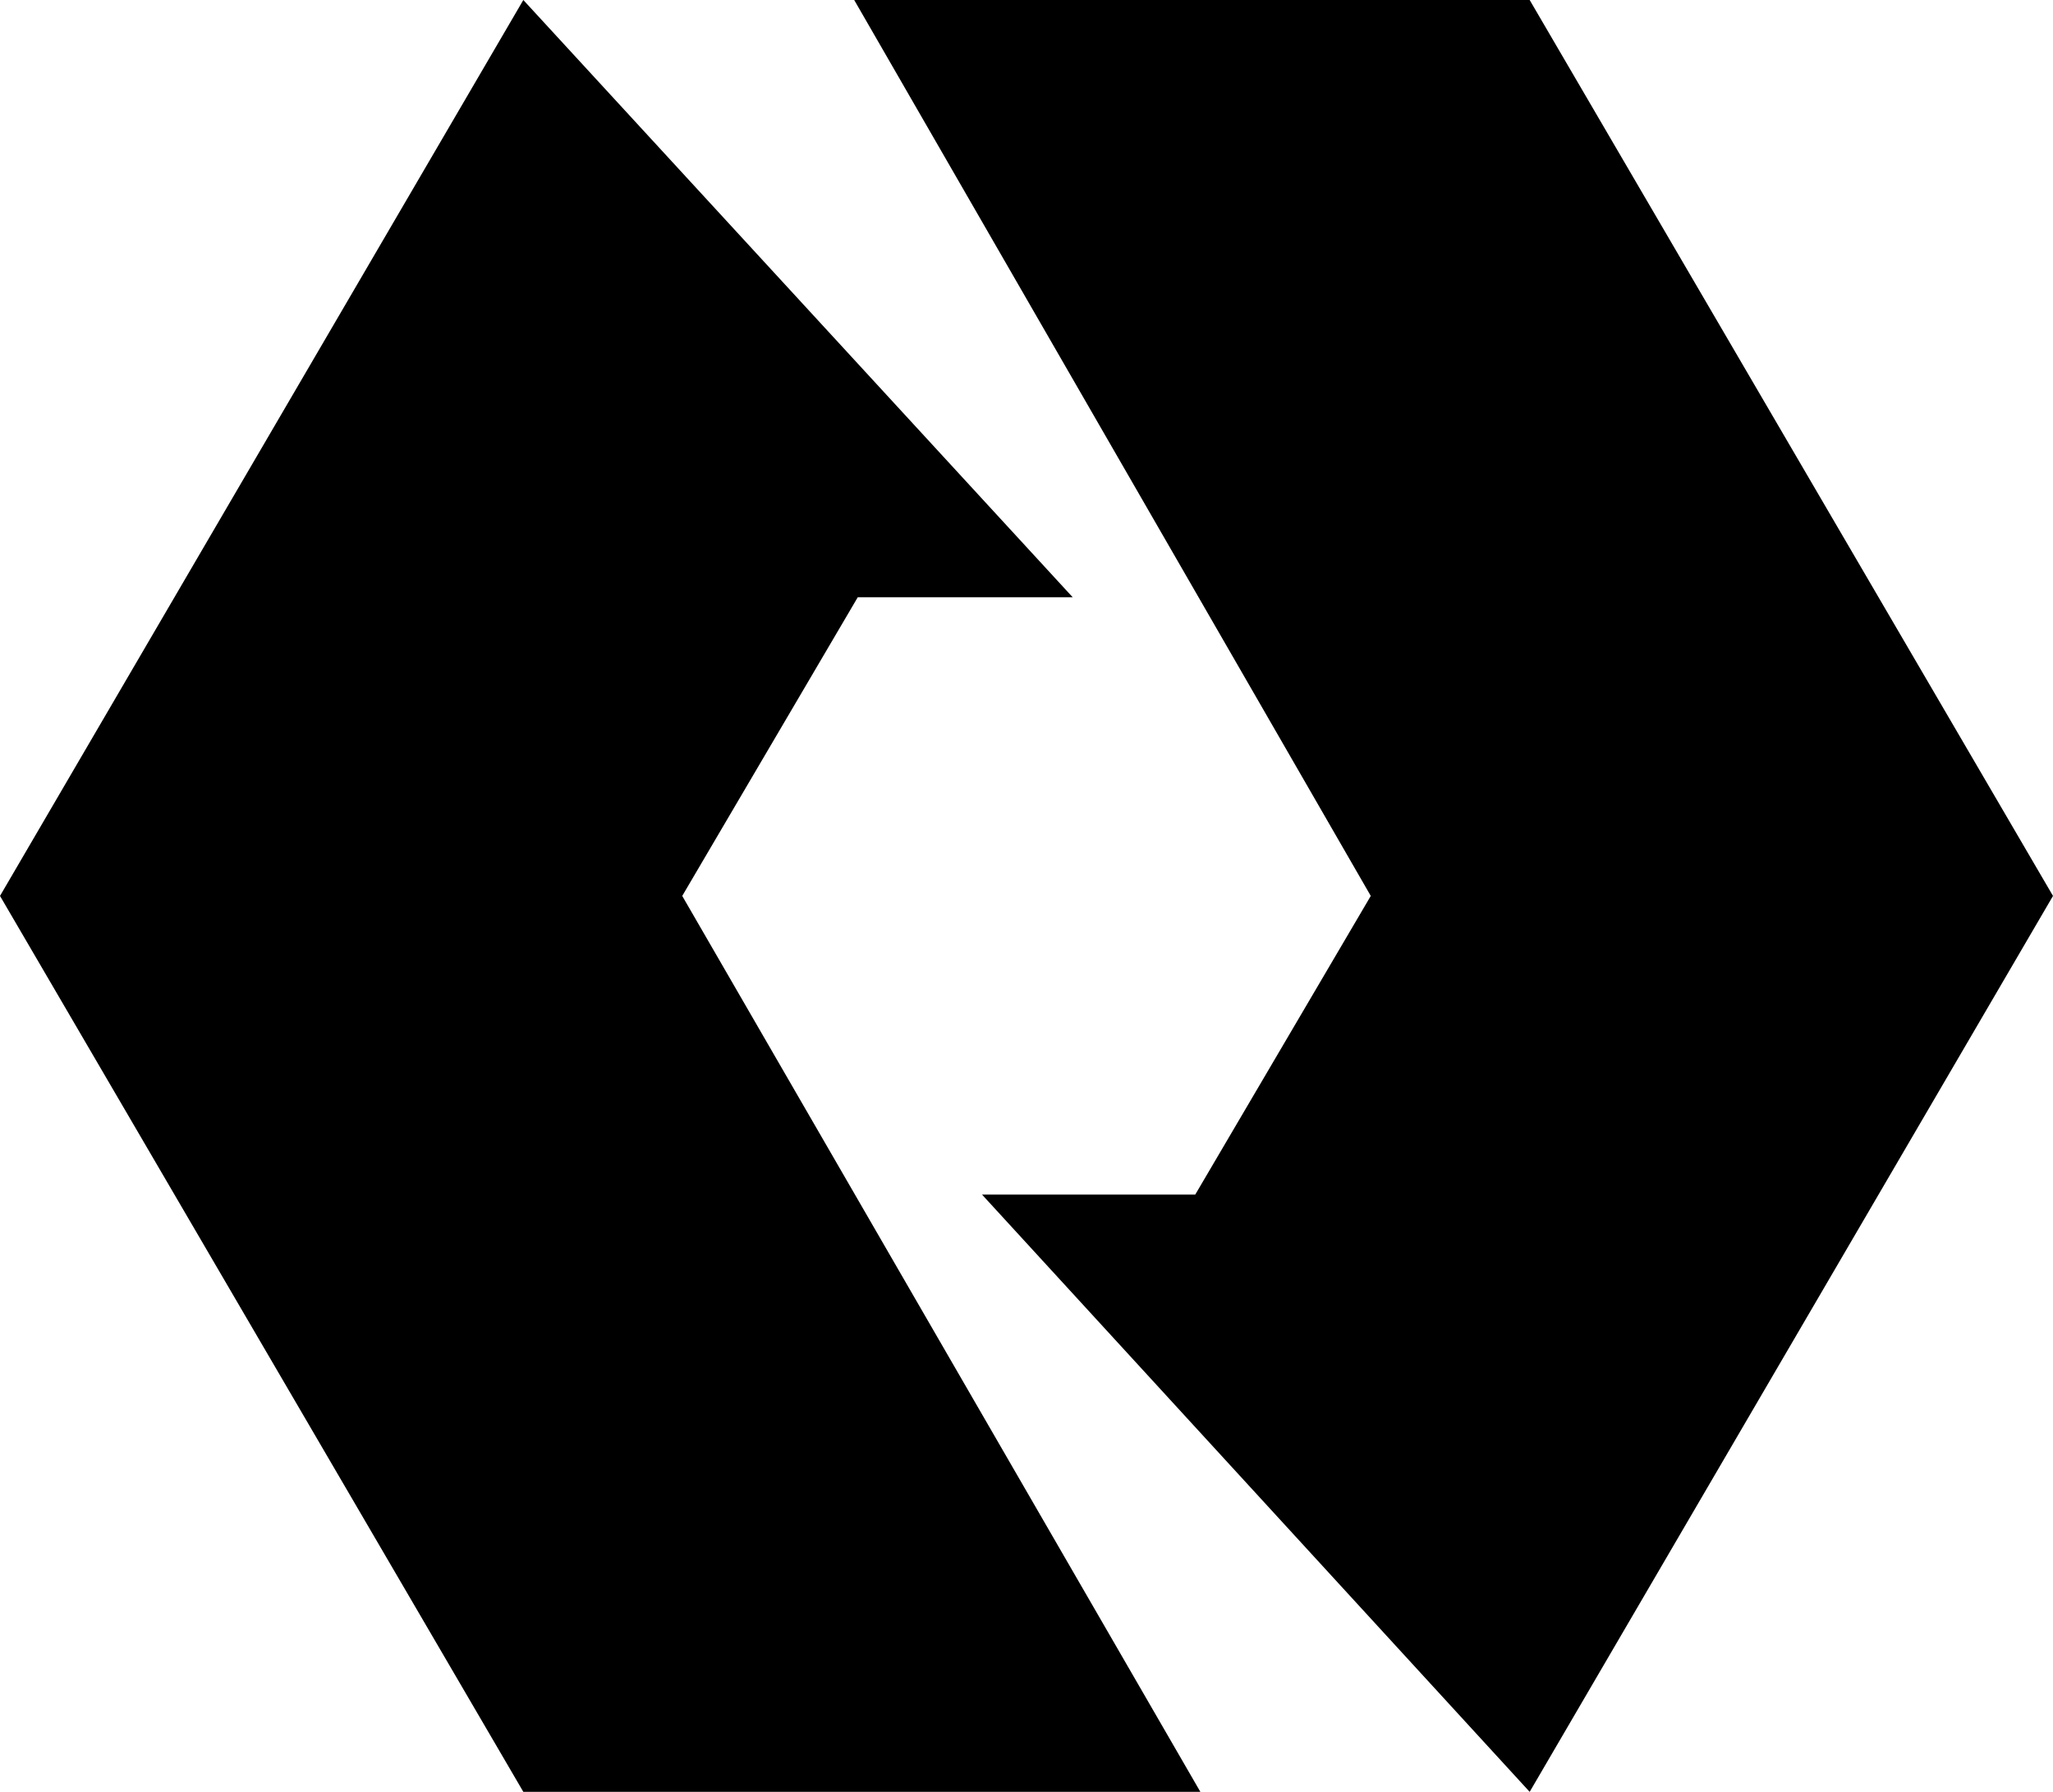 <svg xmlns="http://www.w3.org/2000/svg" version="1.1" xmlns:xlink="http://www.w3.org/1999/xlink" xmlns:svgjs="http://svgjs.dev/svgjs" width="55" height="48"><svg width="55" height="48" viewBox="0 0 55 48" fill="none" xmlns="http://www.w3.org/2000/svg">
<path d="M22.884 5.57968e-06L40.98 0L55 24L40.98 48L26.308 32H32.021L36.723 24L22.884 5.57968e-06Z" fill="black"></path>
<path d="M32.158 48H14.02L0 24L14.02 5.686e-06L28.738 16H22.979L18.277 24L32.158 48Z" fill="black"></path>
</svg><style>@media (prefers-color-scheme: light) { :root { filter: none; } }
@media (prefers-color-scheme: dark) { :root { filter: none; } }
</style></svg>
